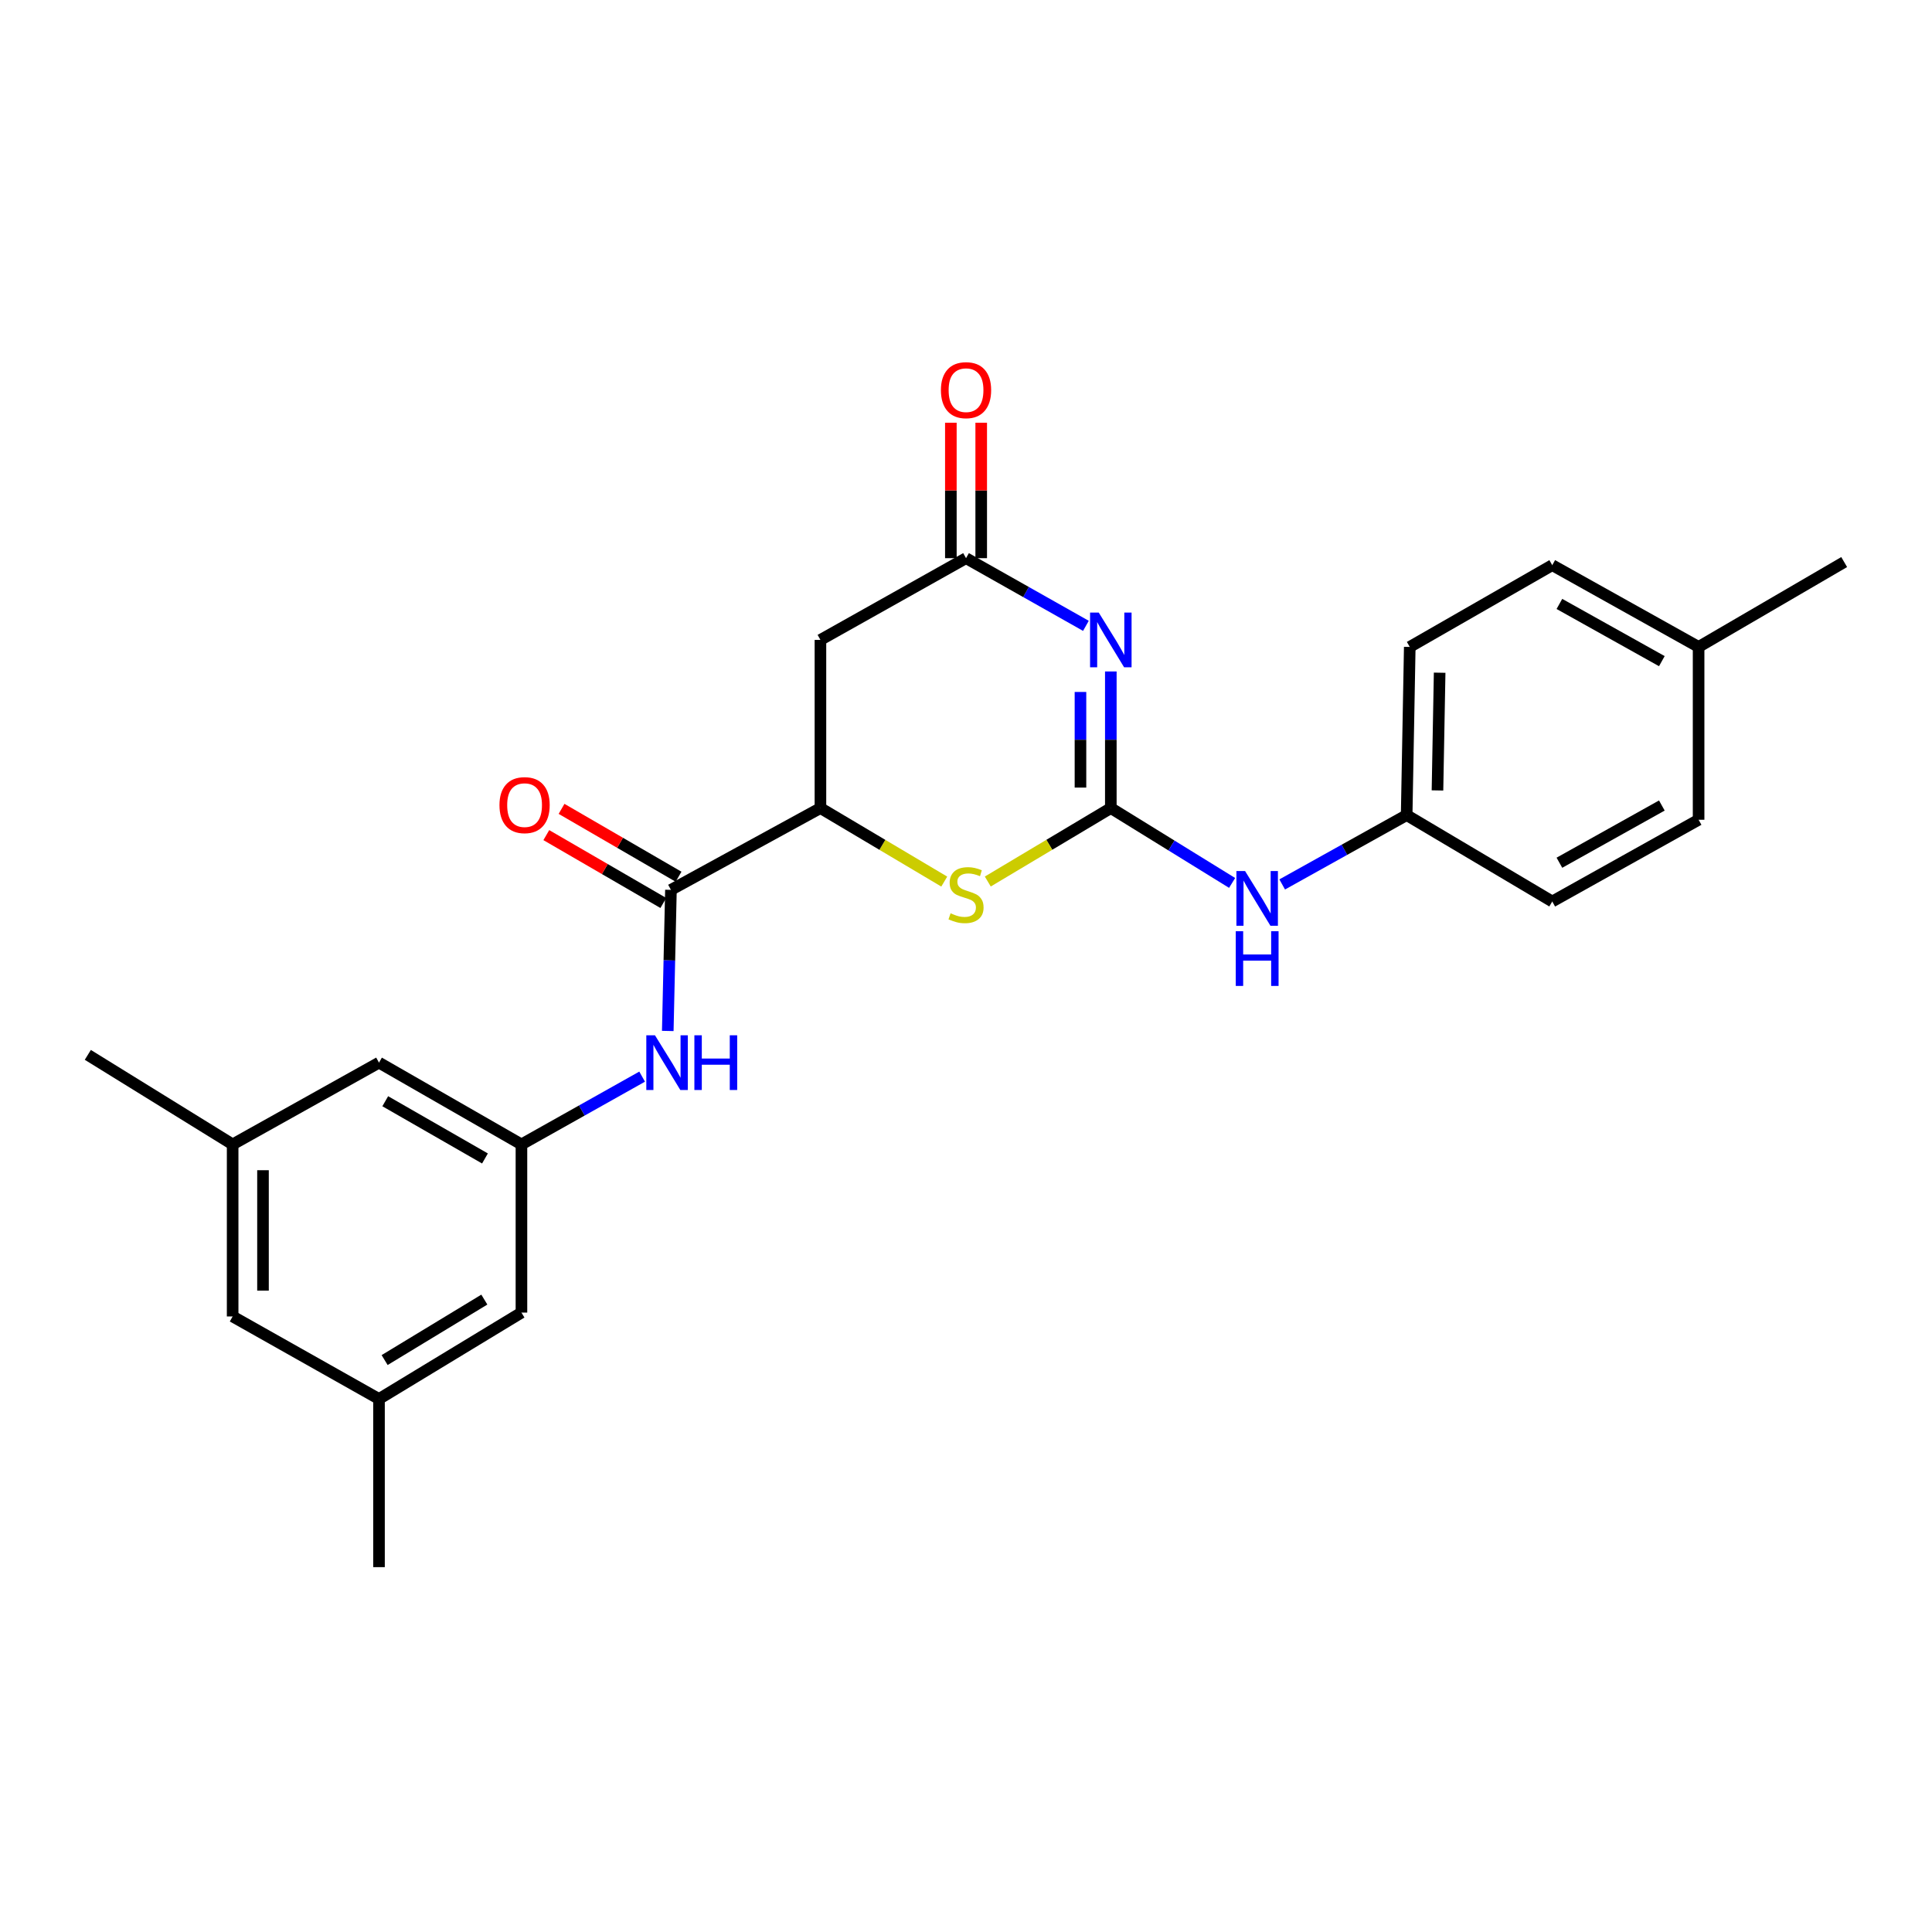 <?xml version='1.0' encoding='iso-8859-1'?>
<svg version='1.1' baseProfile='full'
              xmlns='http://www.w3.org/2000/svg'
                      xmlns:rdkit='http://www.rdkit.org/xml'
                      xmlns:xlink='http://www.w3.org/1999/xlink'
                  xml:space='preserve'
width='1000px' height='1000px' viewBox='0 0 1000 1000'>
<!-- END OF HEADER -->
<rect style='opacity:1.0;fill:#FFFFFF;stroke:none' width='1000' height='1000' x='0' y='0'> </rect>
<path class='bond-0' d='M 574.96,347.551 L 574.96,382.903' style='fill:none;fill-rule:evenodd;stroke:#0000FF;stroke-width:6px;stroke-linecap:butt;stroke-linejoin:miter;stroke-opacity:1' />
<path class='bond-0' d='M 574.96,382.903 L 574.96,418.255' style='fill:none;fill-rule:evenodd;stroke:#000000;stroke-width:6px;stroke-linecap:butt;stroke-linejoin:miter;stroke-opacity:1' />
<path class='bond-0' d='M 559.249,358.156 L 559.249,382.903' style='fill:none;fill-rule:evenodd;stroke:#0000FF;stroke-width:6px;stroke-linecap:butt;stroke-linejoin:miter;stroke-opacity:1' />
<path class='bond-0' d='M 559.249,382.903 L 559.249,407.65' style='fill:none;fill-rule:evenodd;stroke:#000000;stroke-width:6px;stroke-linecap:butt;stroke-linejoin:miter;stroke-opacity:1' />
<path class='bond-2' d='M 562.069,323.937 L 531.043,306.422' style='fill:none;fill-rule:evenodd;stroke:#0000FF;stroke-width:6px;stroke-linecap:butt;stroke-linejoin:miter;stroke-opacity:1' />
<path class='bond-2' d='M 531.043,306.422 L 500.017,288.908' style='fill:none;fill-rule:evenodd;stroke:#000000;stroke-width:6px;stroke-linecap:butt;stroke-linejoin:miter;stroke-opacity:1' />
<path class='bond-1' d='M 574.96,418.255 L 543.12,437.265' style='fill:none;fill-rule:evenodd;stroke:#000000;stroke-width:6px;stroke-linecap:butt;stroke-linejoin:miter;stroke-opacity:1' />
<path class='bond-1' d='M 543.12,437.265 L 511.28,456.274' style='fill:none;fill-rule:evenodd;stroke:#CCCC00;stroke-width:6px;stroke-linecap:butt;stroke-linejoin:miter;stroke-opacity:1' />
<path class='bond-7' d='M 574.96,418.255 L 606.351,437.629' style='fill:none;fill-rule:evenodd;stroke:#000000;stroke-width:6px;stroke-linecap:butt;stroke-linejoin:miter;stroke-opacity:1' />
<path class='bond-7' d='M 606.351,437.629 L 637.741,457.003' style='fill:none;fill-rule:evenodd;stroke:#0000FF;stroke-width:6px;stroke-linecap:butt;stroke-linejoin:miter;stroke-opacity:1' />
<path class='bond-25' d='M 488.746,456.306 L 456.701,437.281' style='fill:none;fill-rule:evenodd;stroke:#CCCC00;stroke-width:6px;stroke-linecap:butt;stroke-linejoin:miter;stroke-opacity:1' />
<path class='bond-25' d='M 456.701,437.281 L 424.656,418.255' style='fill:none;fill-rule:evenodd;stroke:#000000;stroke-width:6px;stroke-linecap:butt;stroke-linejoin:miter;stroke-opacity:1' />
<path class='bond-5' d='M 500.017,288.908 L 424.656,331.215' style='fill:none;fill-rule:evenodd;stroke:#000000;stroke-width:6px;stroke-linecap:butt;stroke-linejoin:miter;stroke-opacity:1' />
<path class='bond-10' d='M 507.873,288.908 L 507.873,253.855' style='fill:none;fill-rule:evenodd;stroke:#000000;stroke-width:6px;stroke-linecap:butt;stroke-linejoin:miter;stroke-opacity:1' />
<path class='bond-10' d='M 507.873,253.855 L 507.873,218.803' style='fill:none;fill-rule:evenodd;stroke:#FF0000;stroke-width:6px;stroke-linecap:butt;stroke-linejoin:miter;stroke-opacity:1' />
<path class='bond-10' d='M 492.162,288.908 L 492.162,253.855' style='fill:none;fill-rule:evenodd;stroke:#000000;stroke-width:6px;stroke-linecap:butt;stroke-linejoin:miter;stroke-opacity:1' />
<path class='bond-10' d='M 492.162,253.855 L 492.162,218.803' style='fill:none;fill-rule:evenodd;stroke:#FF0000;stroke-width:6px;stroke-linecap:butt;stroke-linejoin:miter;stroke-opacity:1' />
<path class='bond-3' d='M 424.656,418.255 L 424.656,331.215' style='fill:none;fill-rule:evenodd;stroke:#000000;stroke-width:6px;stroke-linecap:butt;stroke-linejoin:miter;stroke-opacity:1' />
<path class='bond-4' d='M 424.656,418.255 L 347.277,460.588' style='fill:none;fill-rule:evenodd;stroke:#000000;stroke-width:6px;stroke-linecap:butt;stroke-linejoin:miter;stroke-opacity:1' />
<path class='bond-6' d='M 347.277,460.588 L 346.458,497.106' style='fill:none;fill-rule:evenodd;stroke:#000000;stroke-width:6px;stroke-linecap:butt;stroke-linejoin:miter;stroke-opacity:1' />
<path class='bond-6' d='M 346.458,497.106 L 345.638,533.624' style='fill:none;fill-rule:evenodd;stroke:#0000FF;stroke-width:6px;stroke-linecap:butt;stroke-linejoin:miter;stroke-opacity:1' />
<path class='bond-9' d='M 351.219,453.793 L 320.936,436.229' style='fill:none;fill-rule:evenodd;stroke:#000000;stroke-width:6px;stroke-linecap:butt;stroke-linejoin:miter;stroke-opacity:1' />
<path class='bond-9' d='M 320.936,436.229 L 290.654,418.664' style='fill:none;fill-rule:evenodd;stroke:#FF0000;stroke-width:6px;stroke-linecap:butt;stroke-linejoin:miter;stroke-opacity:1' />
<path class='bond-9' d='M 343.336,467.384 L 313.053,449.819' style='fill:none;fill-rule:evenodd;stroke:#000000;stroke-width:6px;stroke-linecap:butt;stroke-linejoin:miter;stroke-opacity:1' />
<path class='bond-9' d='M 313.053,449.819 L 282.771,432.255' style='fill:none;fill-rule:evenodd;stroke:#FF0000;stroke-width:6px;stroke-linecap:butt;stroke-linejoin:miter;stroke-opacity:1' />
<path class='bond-8' d='M 332.369,557.265 L 301.134,574.805' style='fill:none;fill-rule:evenodd;stroke:#0000FF;stroke-width:6px;stroke-linecap:butt;stroke-linejoin:miter;stroke-opacity:1' />
<path class='bond-8' d='M 301.134,574.805 L 269.899,592.345' style='fill:none;fill-rule:evenodd;stroke:#000000;stroke-width:6px;stroke-linecap:butt;stroke-linejoin:miter;stroke-opacity:1' />
<path class='bond-15' d='M 663.661,457.788 L 695.873,439.841' style='fill:none;fill-rule:evenodd;stroke:#0000FF;stroke-width:6px;stroke-linecap:butt;stroke-linejoin:miter;stroke-opacity:1' />
<path class='bond-15' d='M 695.873,439.841 L 728.084,421.895' style='fill:none;fill-rule:evenodd;stroke:#000000;stroke-width:6px;stroke-linecap:butt;stroke-linejoin:miter;stroke-opacity:1' />
<path class='bond-13' d='M 269.899,592.345 L 196.17,550.021' style='fill:none;fill-rule:evenodd;stroke:#000000;stroke-width:6px;stroke-linecap:butt;stroke-linejoin:miter;stroke-opacity:1' />
<path class='bond-13' d='M 251.018,599.622 L 199.407,569.995' style='fill:none;fill-rule:evenodd;stroke:#000000;stroke-width:6px;stroke-linecap:butt;stroke-linejoin:miter;stroke-opacity:1' />
<path class='bond-14' d='M 269.899,592.345 L 269.899,679.395' style='fill:none;fill-rule:evenodd;stroke:#000000;stroke-width:6px;stroke-linecap:butt;stroke-linejoin:miter;stroke-opacity:1' />
<path class='bond-11' d='M 196.17,724.111 L 269.899,679.395' style='fill:none;fill-rule:evenodd;stroke:#000000;stroke-width:6px;stroke-linecap:butt;stroke-linejoin:miter;stroke-opacity:1' />
<path class='bond-11' d='M 199.082,703.969 L 250.692,672.668' style='fill:none;fill-rule:evenodd;stroke:#000000;stroke-width:6px;stroke-linecap:butt;stroke-linejoin:miter;stroke-opacity:1' />
<path class='bond-16' d='M 196.17,724.111 L 120.415,681.393' style='fill:none;fill-rule:evenodd;stroke:#000000;stroke-width:6px;stroke-linecap:butt;stroke-linejoin:miter;stroke-opacity:1' />
<path class='bond-23' d='M 196.17,724.111 L 196.17,811.151' style='fill:none;fill-rule:evenodd;stroke:#000000;stroke-width:6px;stroke-linecap:butt;stroke-linejoin:miter;stroke-opacity:1' />
<path class='bond-12' d='M 120.415,592.345 L 196.17,550.021' style='fill:none;fill-rule:evenodd;stroke:#000000;stroke-width:6px;stroke-linecap:butt;stroke-linejoin:miter;stroke-opacity:1' />
<path class='bond-22' d='M 120.415,592.345 L 45.455,545.997' style='fill:none;fill-rule:evenodd;stroke:#000000;stroke-width:6px;stroke-linecap:butt;stroke-linejoin:miter;stroke-opacity:1' />
<path class='bond-27' d='M 120.415,592.345 L 120.415,681.393' style='fill:none;fill-rule:evenodd;stroke:#000000;stroke-width:6px;stroke-linecap:butt;stroke-linejoin:miter;stroke-opacity:1' />
<path class='bond-27' d='M 136.126,605.702 L 136.126,668.036' style='fill:none;fill-rule:evenodd;stroke:#000000;stroke-width:6px;stroke-linecap:butt;stroke-linejoin:miter;stroke-opacity:1' />
<path class='bond-18' d='M 728.084,421.895 L 803.446,466.611' style='fill:none;fill-rule:evenodd;stroke:#000000;stroke-width:6px;stroke-linecap:butt;stroke-linejoin:miter;stroke-opacity:1' />
<path class='bond-19' d='M 728.084,421.895 L 729.691,334.846' style='fill:none;fill-rule:evenodd;stroke:#000000;stroke-width:6px;stroke-linecap:butt;stroke-linejoin:miter;stroke-opacity:1' />
<path class='bond-19' d='M 744.034,409.127 L 745.158,348.193' style='fill:none;fill-rule:evenodd;stroke:#000000;stroke-width:6px;stroke-linecap:butt;stroke-linejoin:miter;stroke-opacity:1' />
<path class='bond-17' d='M 879.192,334.846 L 803.446,292.53' style='fill:none;fill-rule:evenodd;stroke:#000000;stroke-width:6px;stroke-linecap:butt;stroke-linejoin:miter;stroke-opacity:1' />
<path class='bond-17' d='M 860.168,342.214 L 807.146,312.593' style='fill:none;fill-rule:evenodd;stroke:#000000;stroke-width:6px;stroke-linecap:butt;stroke-linejoin:miter;stroke-opacity:1' />
<path class='bond-24' d='M 879.192,334.846 L 954.545,290.924' style='fill:none;fill-rule:evenodd;stroke:#000000;stroke-width:6px;stroke-linecap:butt;stroke-linejoin:miter;stroke-opacity:1' />
<path class='bond-26' d='M 879.192,334.846 L 879.192,424.304' style='fill:none;fill-rule:evenodd;stroke:#000000;stroke-width:6px;stroke-linecap:butt;stroke-linejoin:miter;stroke-opacity:1' />
<path class='bond-20' d='M 803.446,466.611 L 879.192,424.304' style='fill:none;fill-rule:evenodd;stroke:#000000;stroke-width:6px;stroke-linecap:butt;stroke-linejoin:miter;stroke-opacity:1' />
<path class='bond-20' d='M 807.147,446.548 L 860.169,416.933' style='fill:none;fill-rule:evenodd;stroke:#000000;stroke-width:6px;stroke-linecap:butt;stroke-linejoin:miter;stroke-opacity:1' />
<path class='bond-21' d='M 729.691,334.846 L 803.446,292.53' style='fill:none;fill-rule:evenodd;stroke:#000000;stroke-width:6px;stroke-linecap:butt;stroke-linejoin:miter;stroke-opacity:1' />
<path  class='atom-0' d='M 568.7 317.055
L 577.98 332.055
Q 578.9 333.535, 580.38 336.215
Q 581.86 338.895, 581.94 339.055
L 581.94 317.055
L 585.7 317.055
L 585.7 345.375
L 581.82 345.375
L 571.86 328.975
Q 570.7 327.055, 569.46 324.855
Q 568.26 322.655, 567.9 321.975
L 567.9 345.375
L 564.22 345.375
L 564.22 317.055
L 568.7 317.055
' fill='#0000FF'/>
<path  class='atom-2' d='M 492.017 472.718
Q 492.337 472.838, 493.657 473.398
Q 494.977 473.958, 496.417 474.318
Q 497.897 474.638, 499.337 474.638
Q 502.017 474.638, 503.577 473.358
Q 505.137 472.038, 505.137 469.758
Q 505.137 468.198, 504.337 467.238
Q 503.577 466.278, 502.377 465.758
Q 501.177 465.238, 499.177 464.638
Q 496.657 463.878, 495.137 463.158
Q 493.657 462.438, 492.577 460.918
Q 491.537 459.398, 491.537 456.838
Q 491.537 453.278, 493.937 451.078
Q 496.377 448.878, 501.177 448.878
Q 504.457 448.878, 508.177 450.438
L 507.257 453.518
Q 503.857 452.118, 501.297 452.118
Q 498.537 452.118, 497.017 453.278
Q 495.497 454.398, 495.537 456.358
Q 495.537 457.878, 496.297 458.798
Q 497.097 459.718, 498.217 460.238
Q 499.377 460.758, 501.297 461.358
Q 503.857 462.158, 505.377 462.958
Q 506.897 463.758, 507.977 465.398
Q 509.097 466.998, 509.097 469.758
Q 509.097 473.678, 506.457 475.798
Q 503.857 477.878, 499.497 477.878
Q 496.977 477.878, 495.057 477.318
Q 493.177 476.798, 490.937 475.878
L 492.017 472.718
' fill='#CCCC00'/>
<path  class='atom-7' d='M 339.01 535.861
L 348.29 550.861
Q 349.21 552.341, 350.69 555.021
Q 352.17 557.701, 352.25 557.861
L 352.25 535.861
L 356.01 535.861
L 356.01 564.181
L 352.13 564.181
L 342.17 547.781
Q 341.01 545.861, 339.77 543.661
Q 338.57 541.461, 338.21 540.781
L 338.21 564.181
L 334.53 564.181
L 334.53 535.861
L 339.01 535.861
' fill='#0000FF'/>
<path  class='atom-7' d='M 359.41 535.861
L 363.25 535.861
L 363.25 547.901
L 377.73 547.901
L 377.73 535.861
L 381.57 535.861
L 381.57 564.181
L 377.73 564.181
L 377.73 551.101
L 363.25 551.101
L 363.25 564.181
L 359.41 564.181
L 359.41 535.861
' fill='#0000FF'/>
<path  class='atom-8' d='M 644.446 450.845
L 653.726 465.845
Q 654.646 467.325, 656.126 470.005
Q 657.606 472.685, 657.686 472.845
L 657.686 450.845
L 661.446 450.845
L 661.446 479.165
L 657.566 479.165
L 647.606 462.765
Q 646.446 460.845, 645.206 458.645
Q 644.006 456.445, 643.646 455.765
L 643.646 479.165
L 639.966 479.165
L 639.966 450.845
L 644.446 450.845
' fill='#0000FF'/>
<path  class='atom-8' d='M 639.626 481.997
L 643.466 481.997
L 643.466 494.037
L 657.946 494.037
L 657.946 481.997
L 661.786 481.997
L 661.786 510.317
L 657.946 510.317
L 657.946 497.237
L 643.466 497.237
L 643.466 510.317
L 639.626 510.317
L 639.626 481.997
' fill='#0000FF'/>
<path  class='atom-10' d='M 258.523 416.729
Q 258.523 409.929, 261.883 406.129
Q 265.243 402.329, 271.523 402.329
Q 277.803 402.329, 281.163 406.129
Q 284.523 409.929, 284.523 416.729
Q 284.523 423.609, 281.123 427.529
Q 277.723 431.409, 271.523 431.409
Q 265.283 431.409, 261.883 427.529
Q 258.523 423.649, 258.523 416.729
M 271.523 428.209
Q 275.843 428.209, 278.163 425.329
Q 280.523 422.409, 280.523 416.729
Q 280.523 411.169, 278.163 408.369
Q 275.843 405.529, 271.523 405.529
Q 267.203 405.529, 264.843 408.329
Q 262.523 411.129, 262.523 416.729
Q 262.523 422.449, 264.843 425.329
Q 267.203 428.209, 271.523 428.209
' fill='#FF0000'/>
<path  class='atom-11' d='M 487.017 201.947
Q 487.017 195.147, 490.377 191.347
Q 493.737 187.547, 500.017 187.547
Q 506.297 187.547, 509.657 191.347
Q 513.017 195.147, 513.017 201.947
Q 513.017 208.827, 509.617 212.747
Q 506.217 216.627, 500.017 216.627
Q 493.777 216.627, 490.377 212.747
Q 487.017 208.867, 487.017 201.947
M 500.017 213.427
Q 504.337 213.427, 506.657 210.547
Q 509.017 207.627, 509.017 201.947
Q 509.017 196.387, 506.657 193.587
Q 504.337 190.747, 500.017 190.747
Q 495.697 190.747, 493.337 193.547
Q 491.017 196.347, 491.017 201.947
Q 491.017 207.667, 493.337 210.547
Q 495.697 213.427, 500.017 213.427
' fill='#FF0000'/>
</svg>
